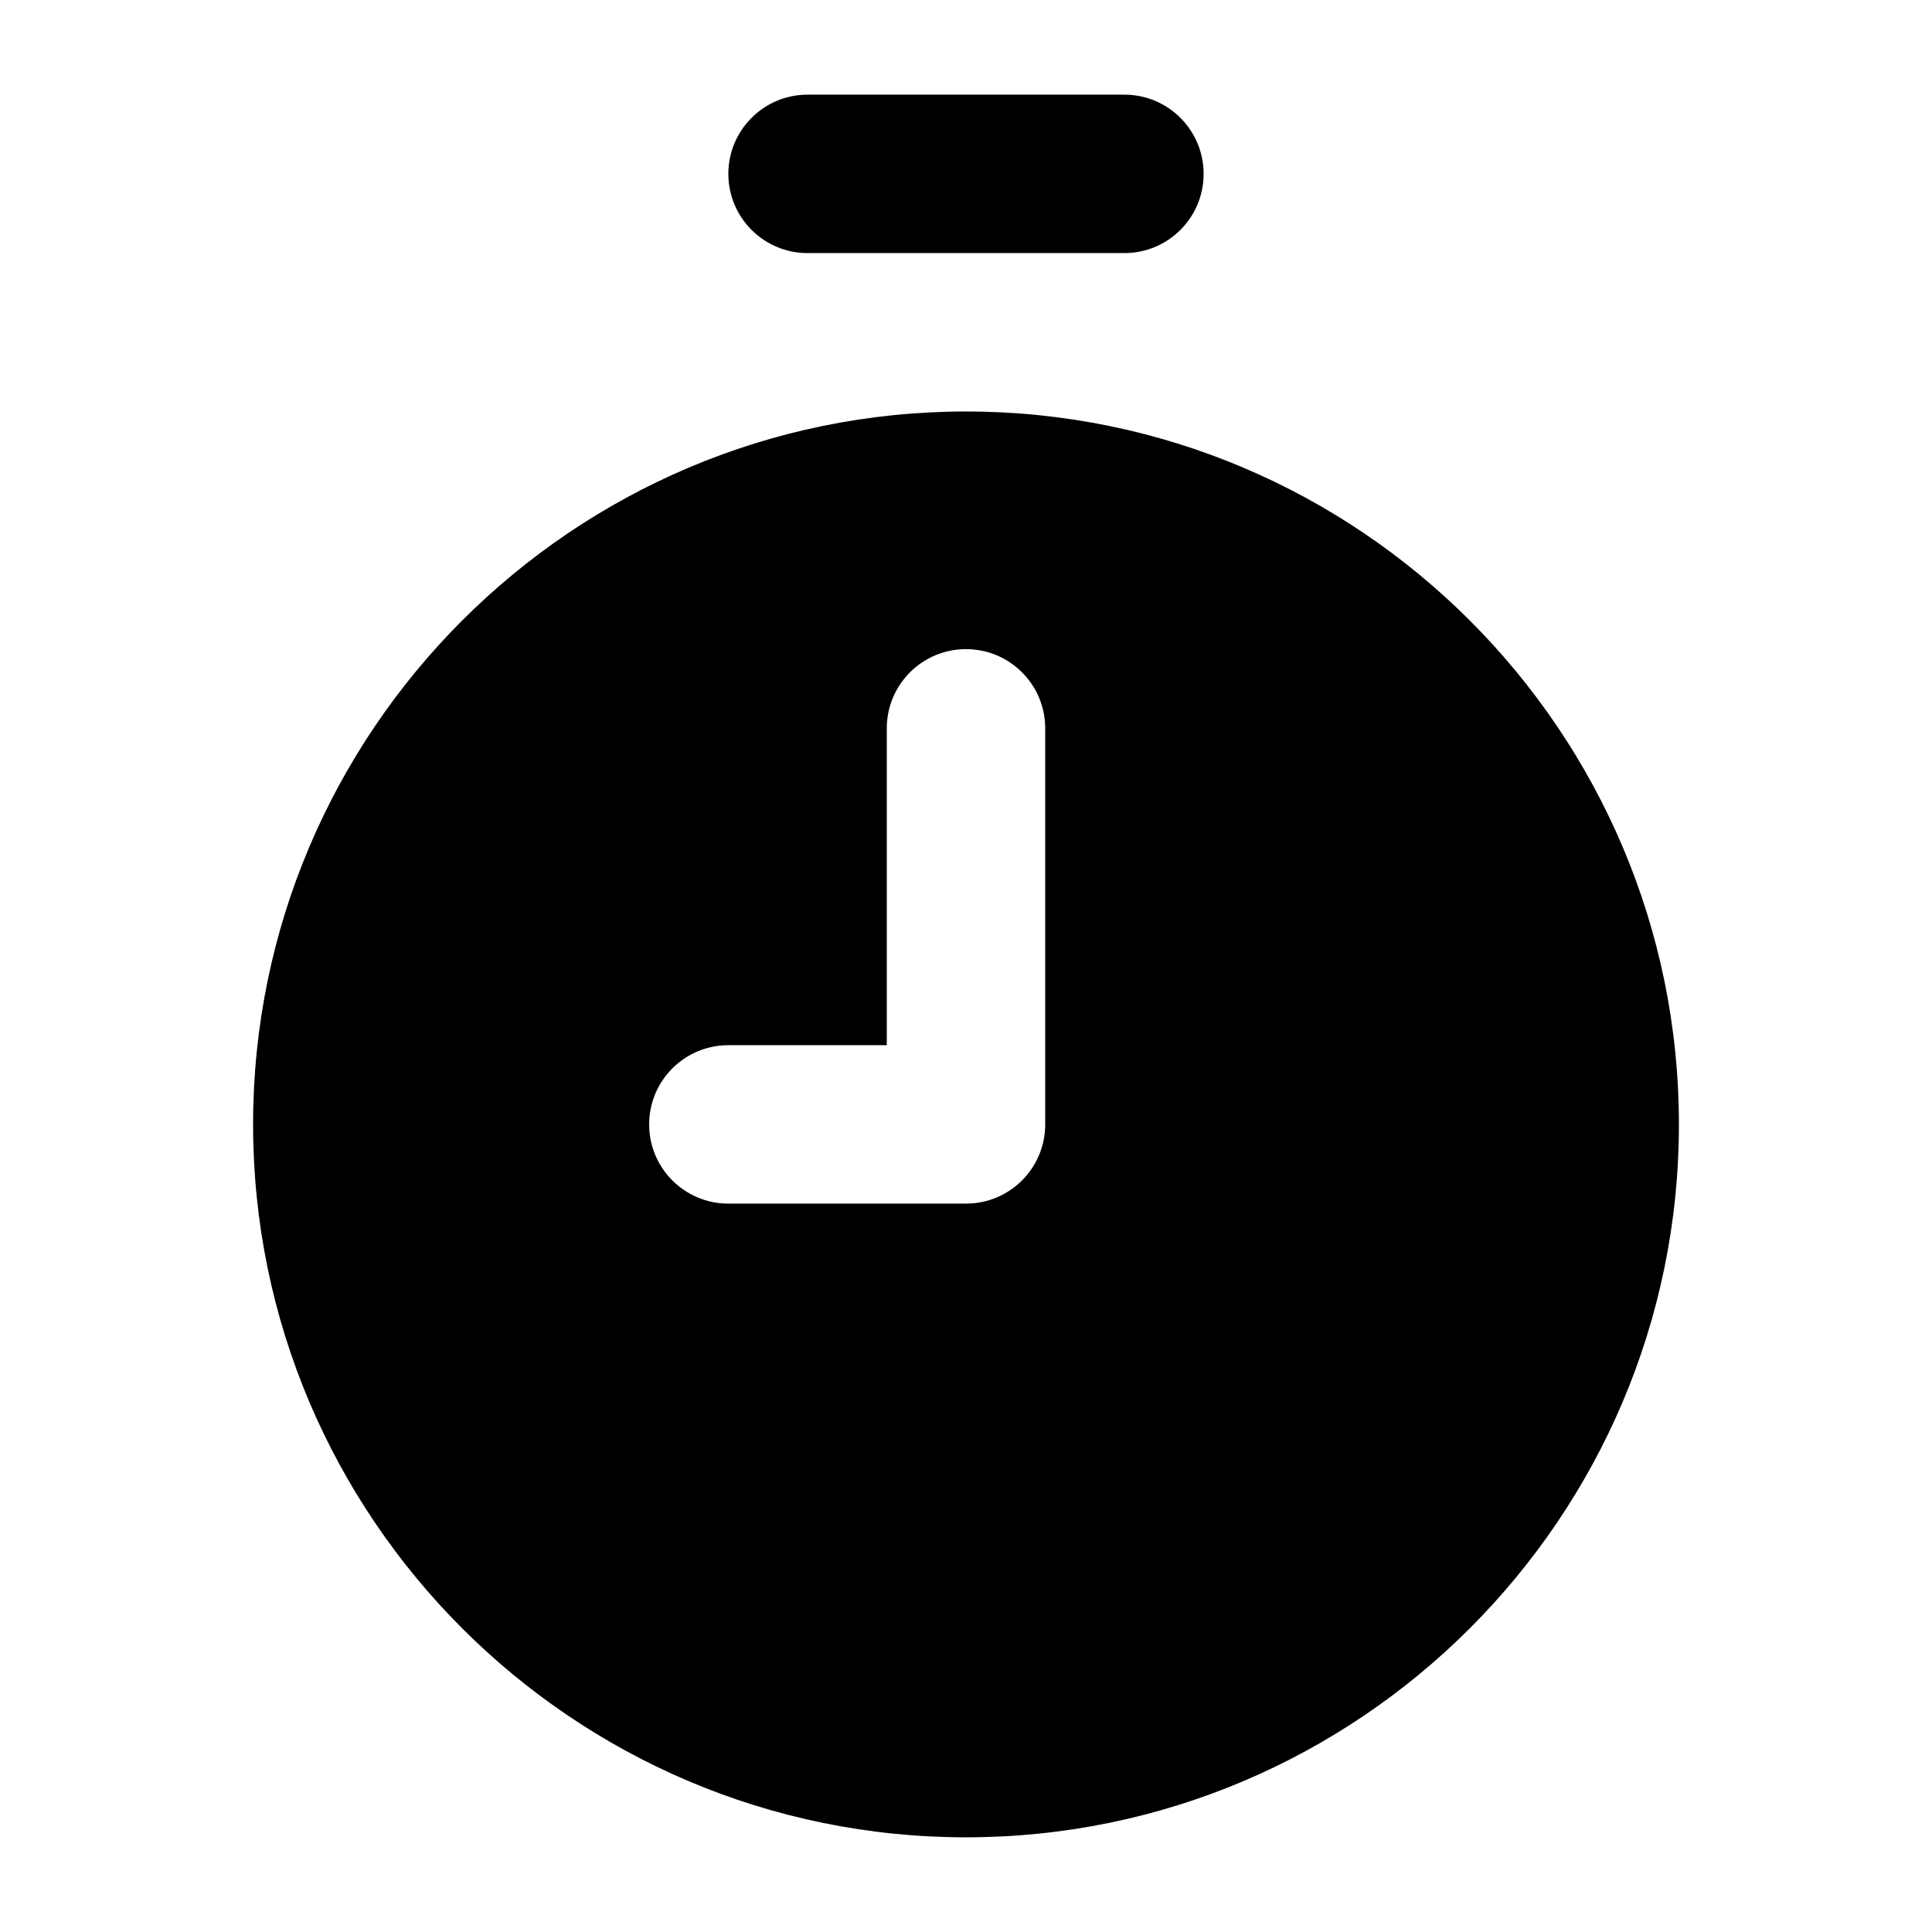 <?xml version="1.0" encoding="UTF-8"?>
<!-- The Best Svg Icon site in the world: iconSvg.co, Visit us! https://iconsvg.co -->
<svg fill="#000000" width="800px" height="800px" version="1.1" viewBox="144 144 512 512" xmlns="http://www.w3.org/2000/svg">
 <g>
  <path d="m441.98 211.07h-83.969c-11.605 0-20.992-9.402-20.992-20.992 0-11.594 9.391-20.992 20.992-20.992h83.969c11.602 0 20.992 9.398 20.992 20.992 0 11.59-9.391 20.992-20.992 20.992z"/>
  <path d="m400 253.05c-104.18 0-188.93 84.758-188.93 188.93s84.746 188.93 188.93 188.93c104.18 0 188.93-84.758 188.93-188.93-0.004-104.17-84.75-188.93-188.93-188.93zm20.992 188.93c0 11.594-9.391 20.992-20.992 20.992h-62.977c-11.602 0-20.992-9.398-20.992-20.992s9.391-20.992 20.992-20.992h41.984v-83.969c0-11.594 9.391-20.992 20.992-20.992s20.992 9.398 20.992 20.992z"/>
 </g>
</svg>